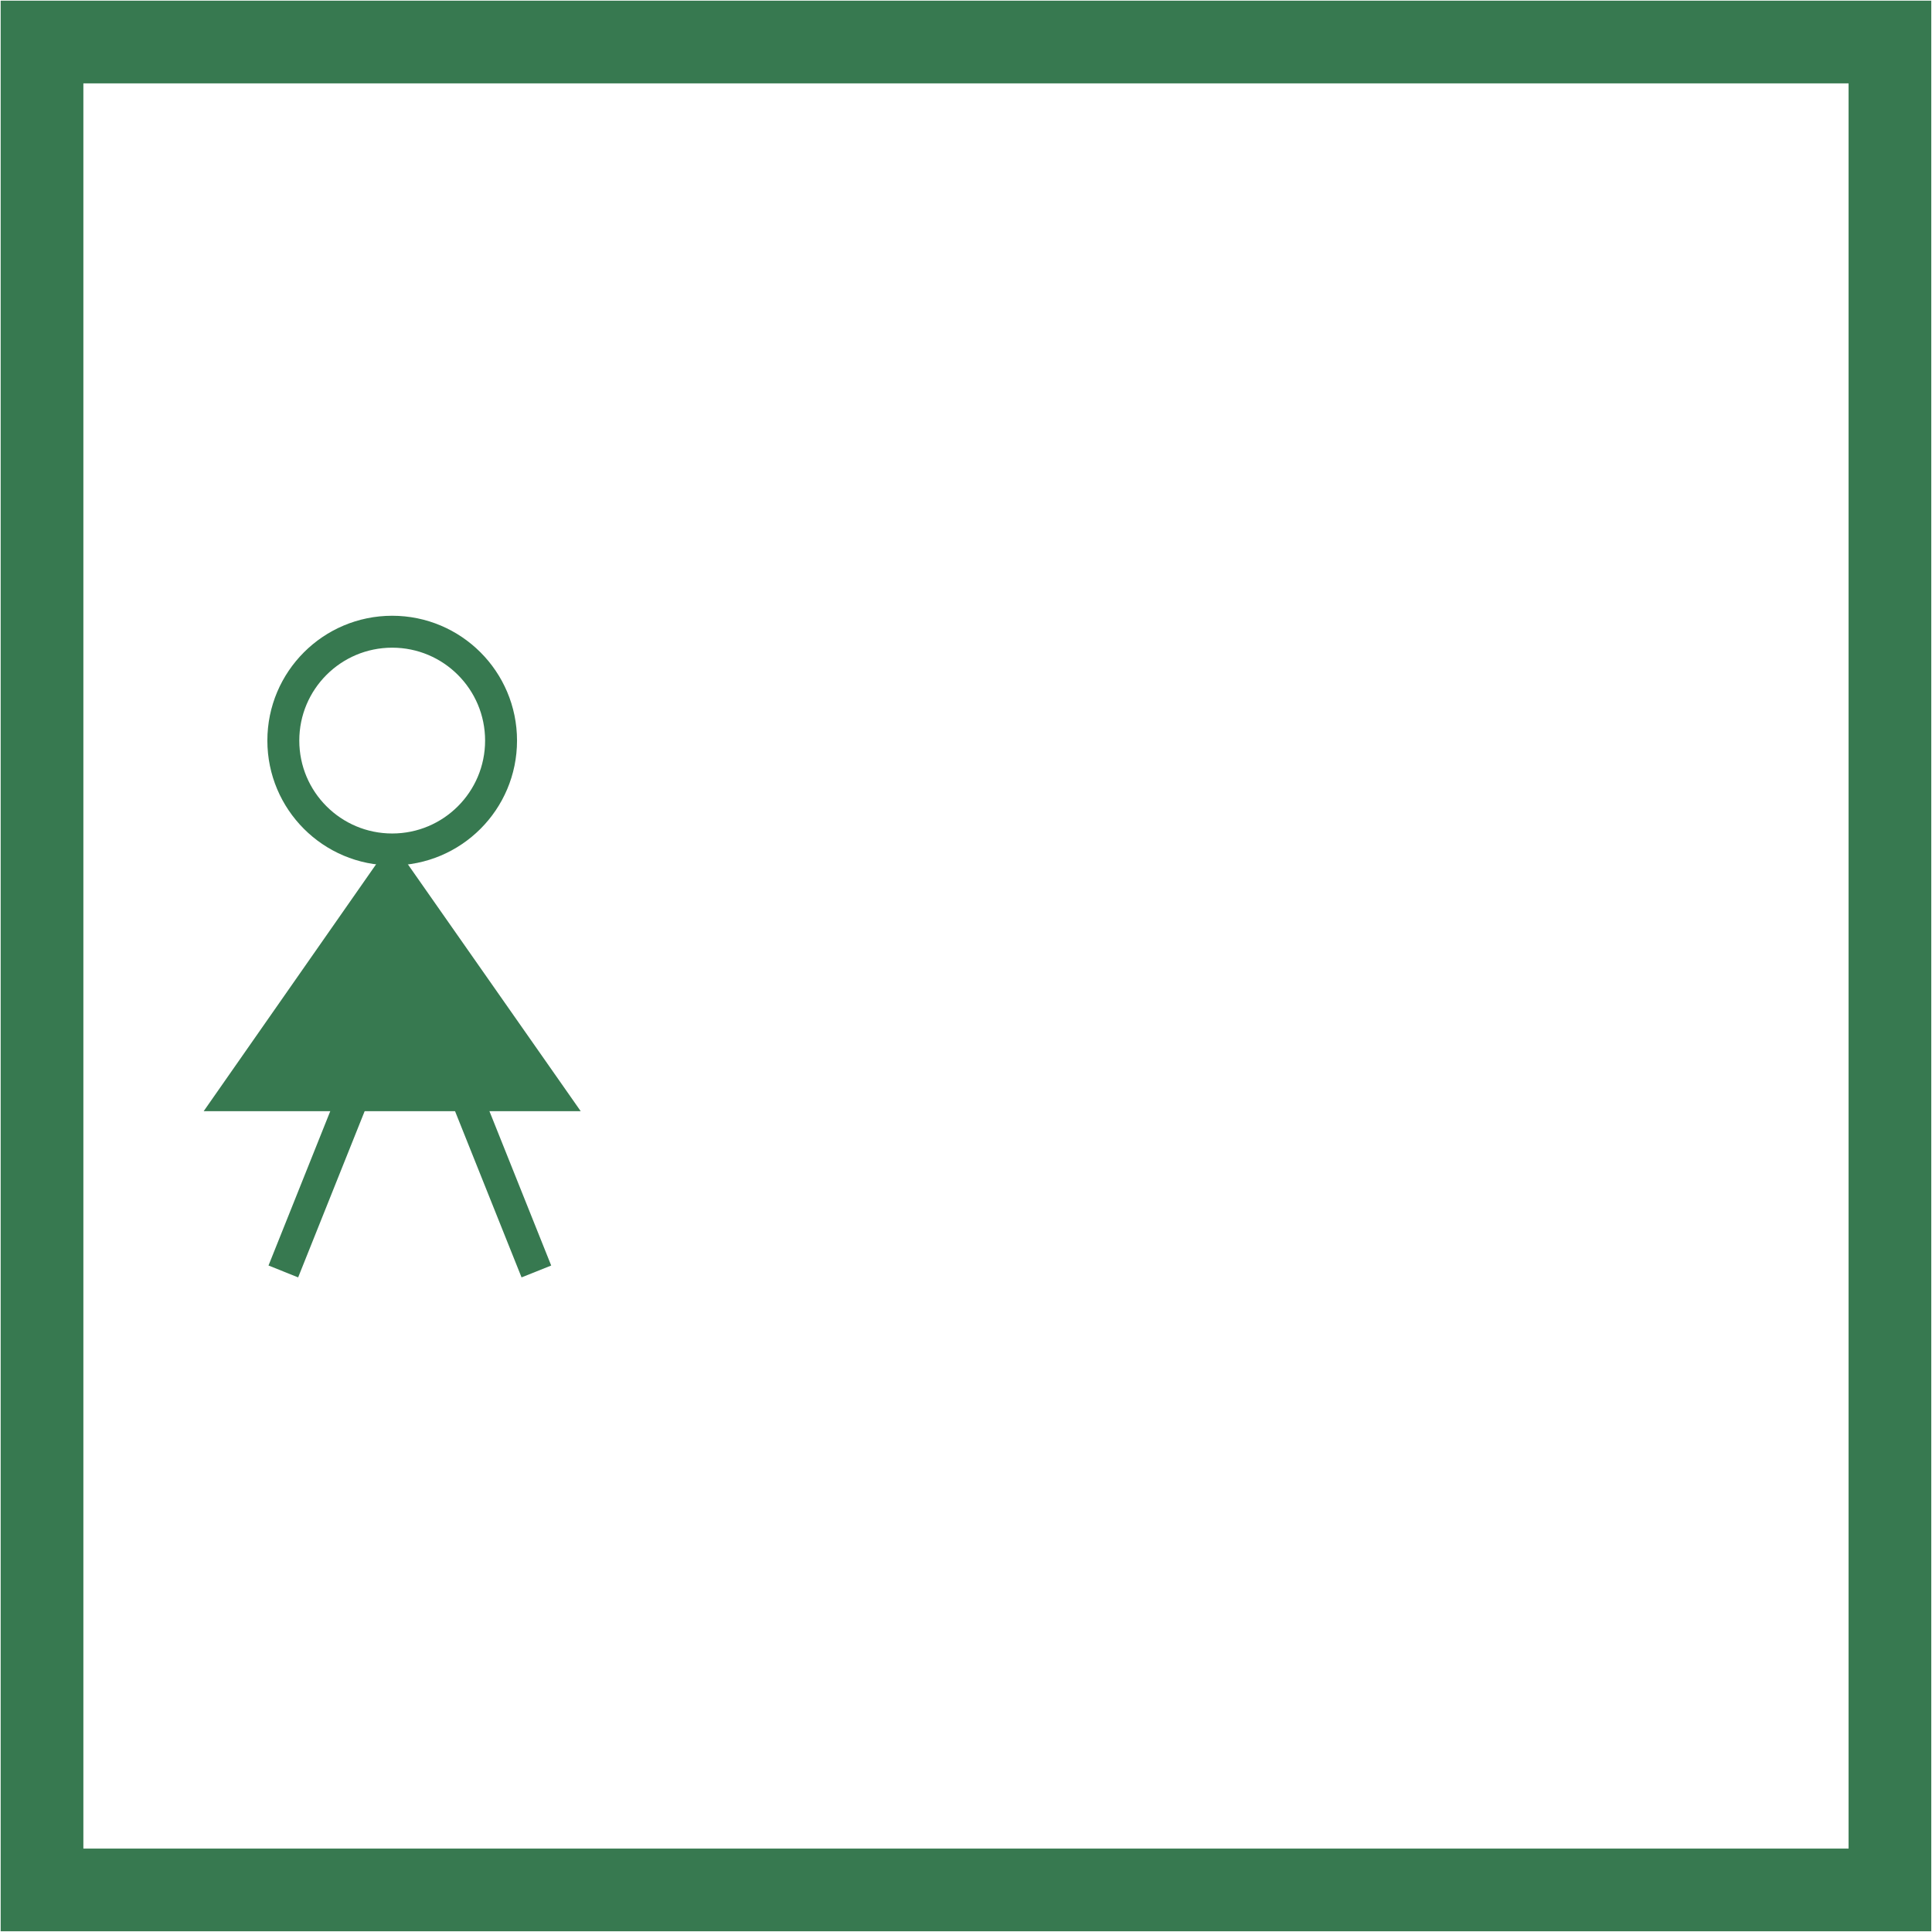 <svg id="图层_1" data-name="图层 1" xmlns="http://www.w3.org/2000/svg" viewBox="0 0 400 400"><defs><style>.cls-1{fill:#377950;}.cls-2,.cls-3{fill:none;stroke:#377950;stroke-miterlimit:10;}.cls-2{stroke-width:6.61px;}.cls-3{stroke-width:17.12px;}</style></defs><polygon class="cls-1" points="42.17 230.06 120.23 230.06 81.15 174.24 42.17 230.06"/><circle class="cls-2" cx="81.2" cy="153.33" r="22.54"/><line class="cls-2" x1="58.66" y1="263.24" x2="73.29" y2="226.68"/><line class="cls-2" x1="111.05" y1="263.24" x2="96.42" y2="226.68"/><rect class="cls-3" x="8.7" y="8.7" width="382.59" height="382.59"/></svg>